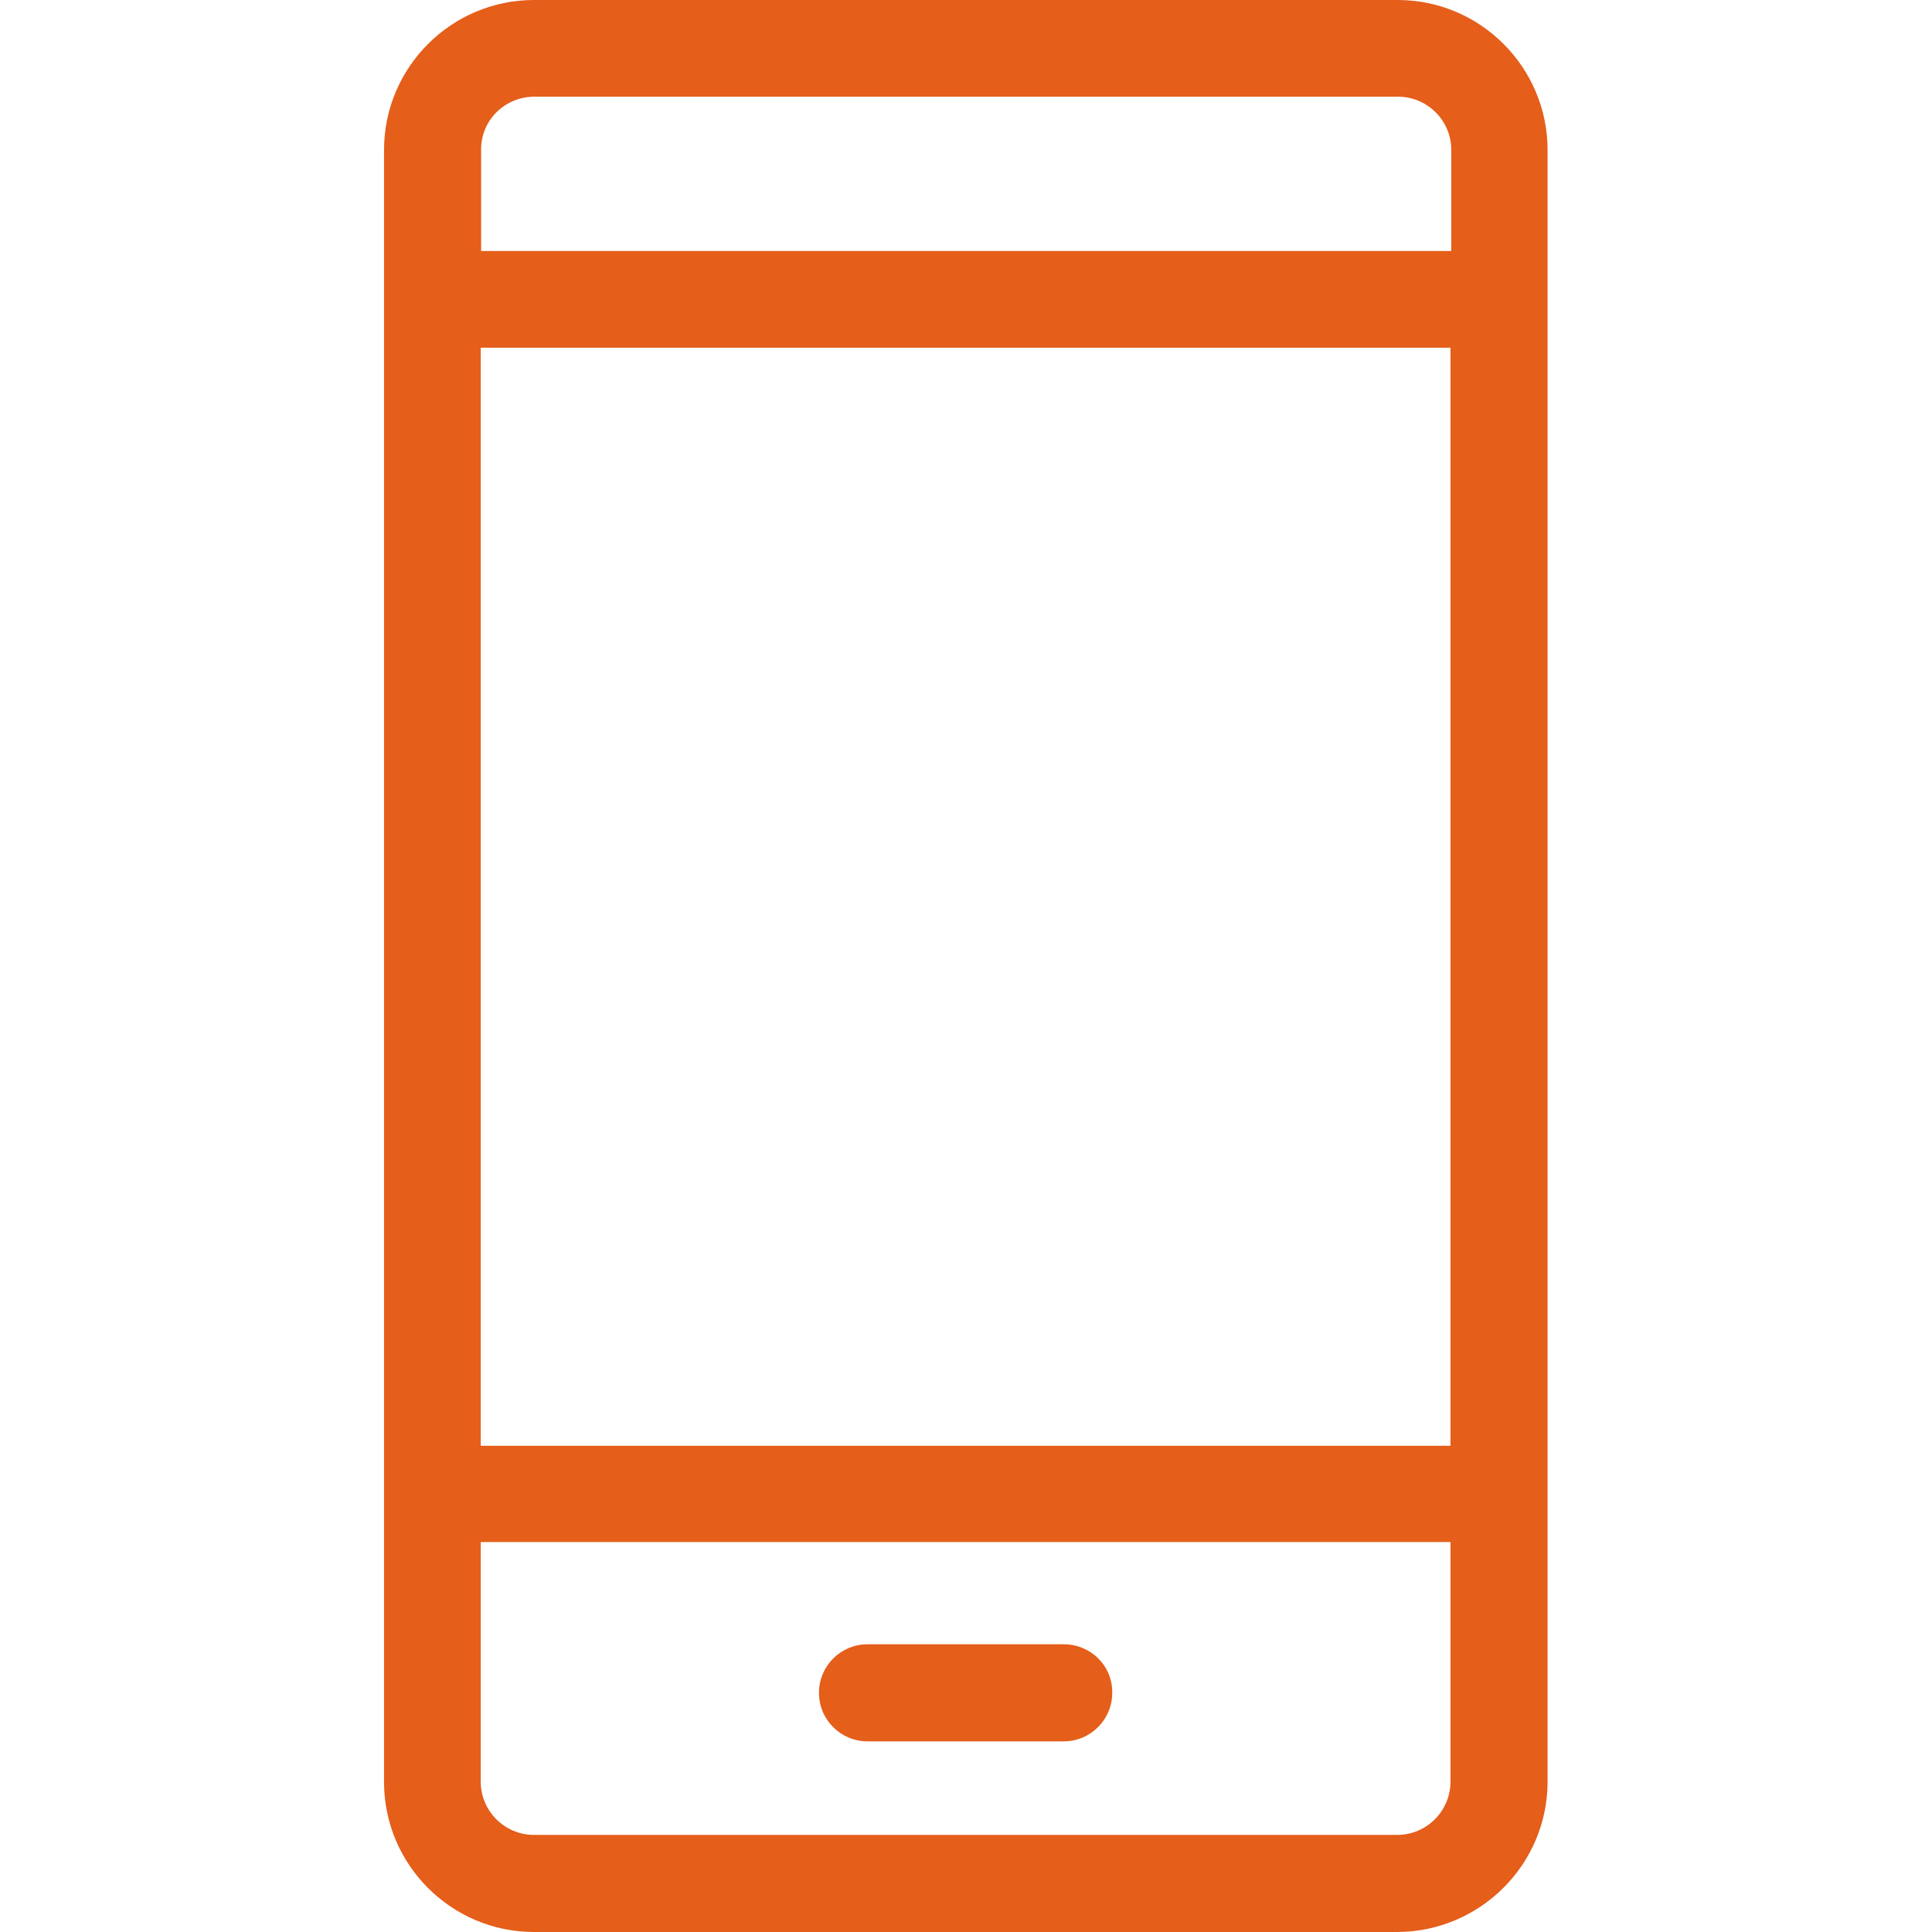<?xml version="1.0" encoding="utf-8"?>
<!-- Generator: Adobe Illustrator 21.1.0, SVG Export Plug-In . SVG Version: 6.00 Build 0)  -->
<svg version="1.1" id="Capa_1" xmlns="http://www.w3.org/2000/svg" xmlns:xlink="http://www.w3.org/1999/xlink" x="0px" y="0px"
	 viewBox="0 0 489.5 489.5" style="enable-background:new 0 0 489.5 489.5;" xml:space="preserve">
<style type="text/css">
	.st0{fill:#E55E1A;}
</style>
<g>
	<g>
		<path class="st0" d="M392.1,451.4V38c0-20.9-17-38-38-38H135.3c-20.9,0-38,17-38,38v413.5c0,20.9,17,38,38,38h218.8
			C375,489.4,392.1,472.4,392.1,451.4z M121.8,88.1h245.7v278.2H121.8C121.8,366.3,121.8,88.1,121.8,88.1z M135.4,24.5h218.8
			c7.4,0,13.5,6,13.5,13.5v25.6H121.9V38C121.8,30.5,127.9,24.5,135.4,24.5z M121.8,451.4v-60.7h245.7v60.7c0,7.4-6,13.5-13.5,13.5
			H135.3C127.9,464.9,121.8,458.9,121.8,451.4z"/>
		<path class="st0" d="M269.5,416.6h-49.7c-6.8,0-12.3,5.5-12.3,12.3s5.5,12.3,12.3,12.3h49.7c6.8,0,12.3-5.5,12.3-12.3
			C281.9,422.1,276.4,416.6,269.5,416.6z"/>
	</g>
</g>
</svg>
